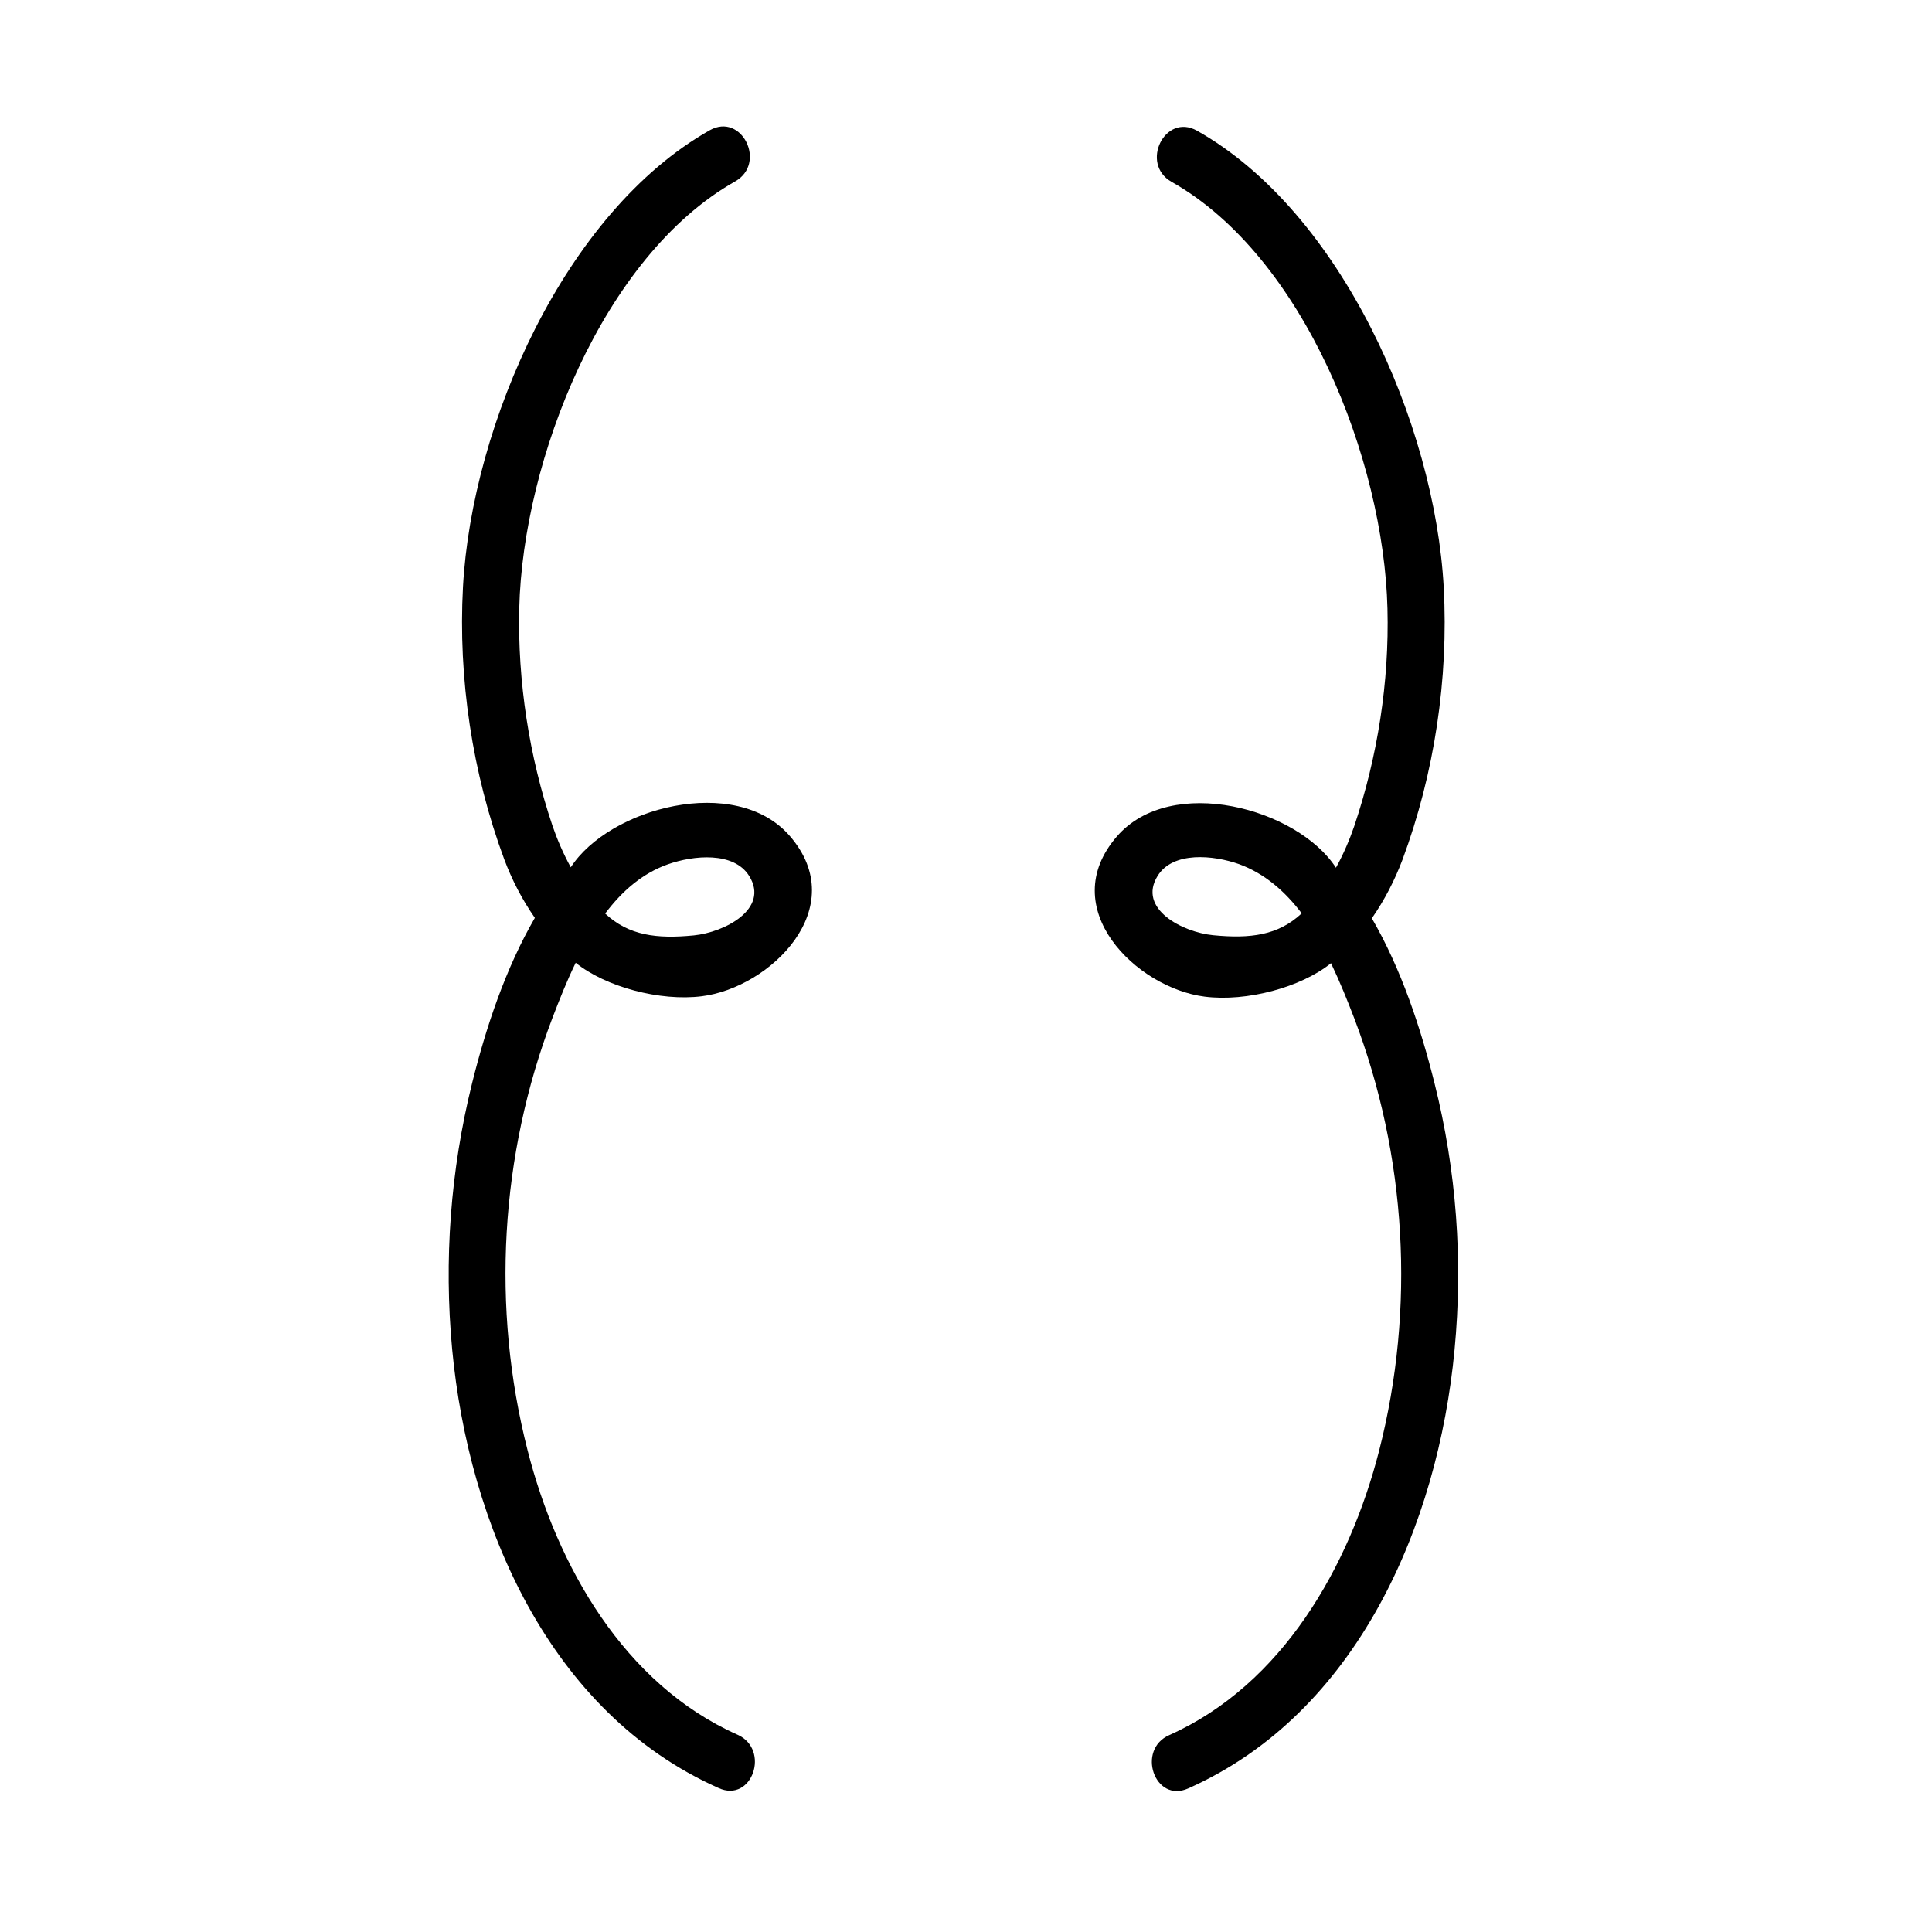 <?xml version="1.0" encoding="UTF-8"?>
<!-- Uploaded to: SVG Find, www.svgrepo.com, Generator: SVG Find Mixer Tools -->
<svg fill="#000000" width="800px" height="800px" version="1.1" viewBox="144 144 512 512" xmlns="http://www.w3.org/2000/svg">
 <g>
  <path d="m339.39 603.69c-29.977-13.352-47.762-44.688-55.57-75.32-9.672-37.785-7.305-78.242 6.602-114.67 1.762-4.586 3.727-9.621 6.144-14.559 7.91 6.398 22.371 10.277 33.453 8.867 18.086-2.266 39.801-23.426 23.277-42.473-14.359-16.523-47.863-7.406-58.039 8.312-2.016-3.68-3.629-7.457-4.836-10.984-6.195-18.391-9.27-38.289-8.816-57.688 0.957-39.246 22.066-93.254 57.234-113.11 8.414-4.785 1.762-18.34-6.75-13.551-38.34 21.664-63.027 77.84-65.395 121.02-1.309 24.234 2.469 49.422 10.934 72.195 2.016 5.391 4.734 10.68 8.113 15.516-7.859 13.551-13 29.223-16.625 43.781-5.742 23.125-7.508 46.906-5.289 70.582 4.383 46.352 25.746 96.277 70.582 116.23 8.91 4.086 13.848-10.223 4.981-14.152zm-18.391-230.64c6.699-2.367 17.48-3.477 21.562 3.125 5.391 8.715-6.551 14.914-14.711 15.719-9.824 0.957-17.23 0.051-23.477-5.793 4.383-5.844 9.773-10.629 16.625-13.051z"/>
  <path d="m458.89 617.95c44.84-19.949 66.199-69.879 70.582-116.23 2.266-23.68 0.504-47.508-5.289-70.582-3.629-14.559-8.766-30.23-16.625-43.781 3.375-4.836 6.098-10.176 8.113-15.516 8.465-22.773 12.242-47.961 10.934-72.195-2.367-43.176-27.055-99.402-65.395-121.02-8.516-4.785-15.164 8.766-6.75 13.551 35.215 19.852 56.277 73.859 57.234 113.11 0.504 19.398-2.621 39.297-8.816 57.688-1.211 3.527-2.82 7.356-4.836 10.984-10.176-15.719-43.629-24.887-58.039-8.312-16.523 19.043 5.188 40.203 23.277 42.473 11.082 1.41 25.543-2.469 33.453-8.867 2.367 4.938 4.383 9.977 6.144 14.559 13.906 36.426 16.273 76.883 6.602 114.67-7.859 30.633-25.594 61.918-55.57 75.32-8.824 3.824-3.938 18.133 4.981 14.152zm30.078-231.9c-6.246 5.844-13.602 6.75-23.477 5.793-8.16-0.805-20.102-7.004-14.711-15.719 4.082-6.602 14.863-5.492 21.562-3.125 6.801 2.473 12.242 7.258 16.625 13.051z"/>
 </g>
</svg>